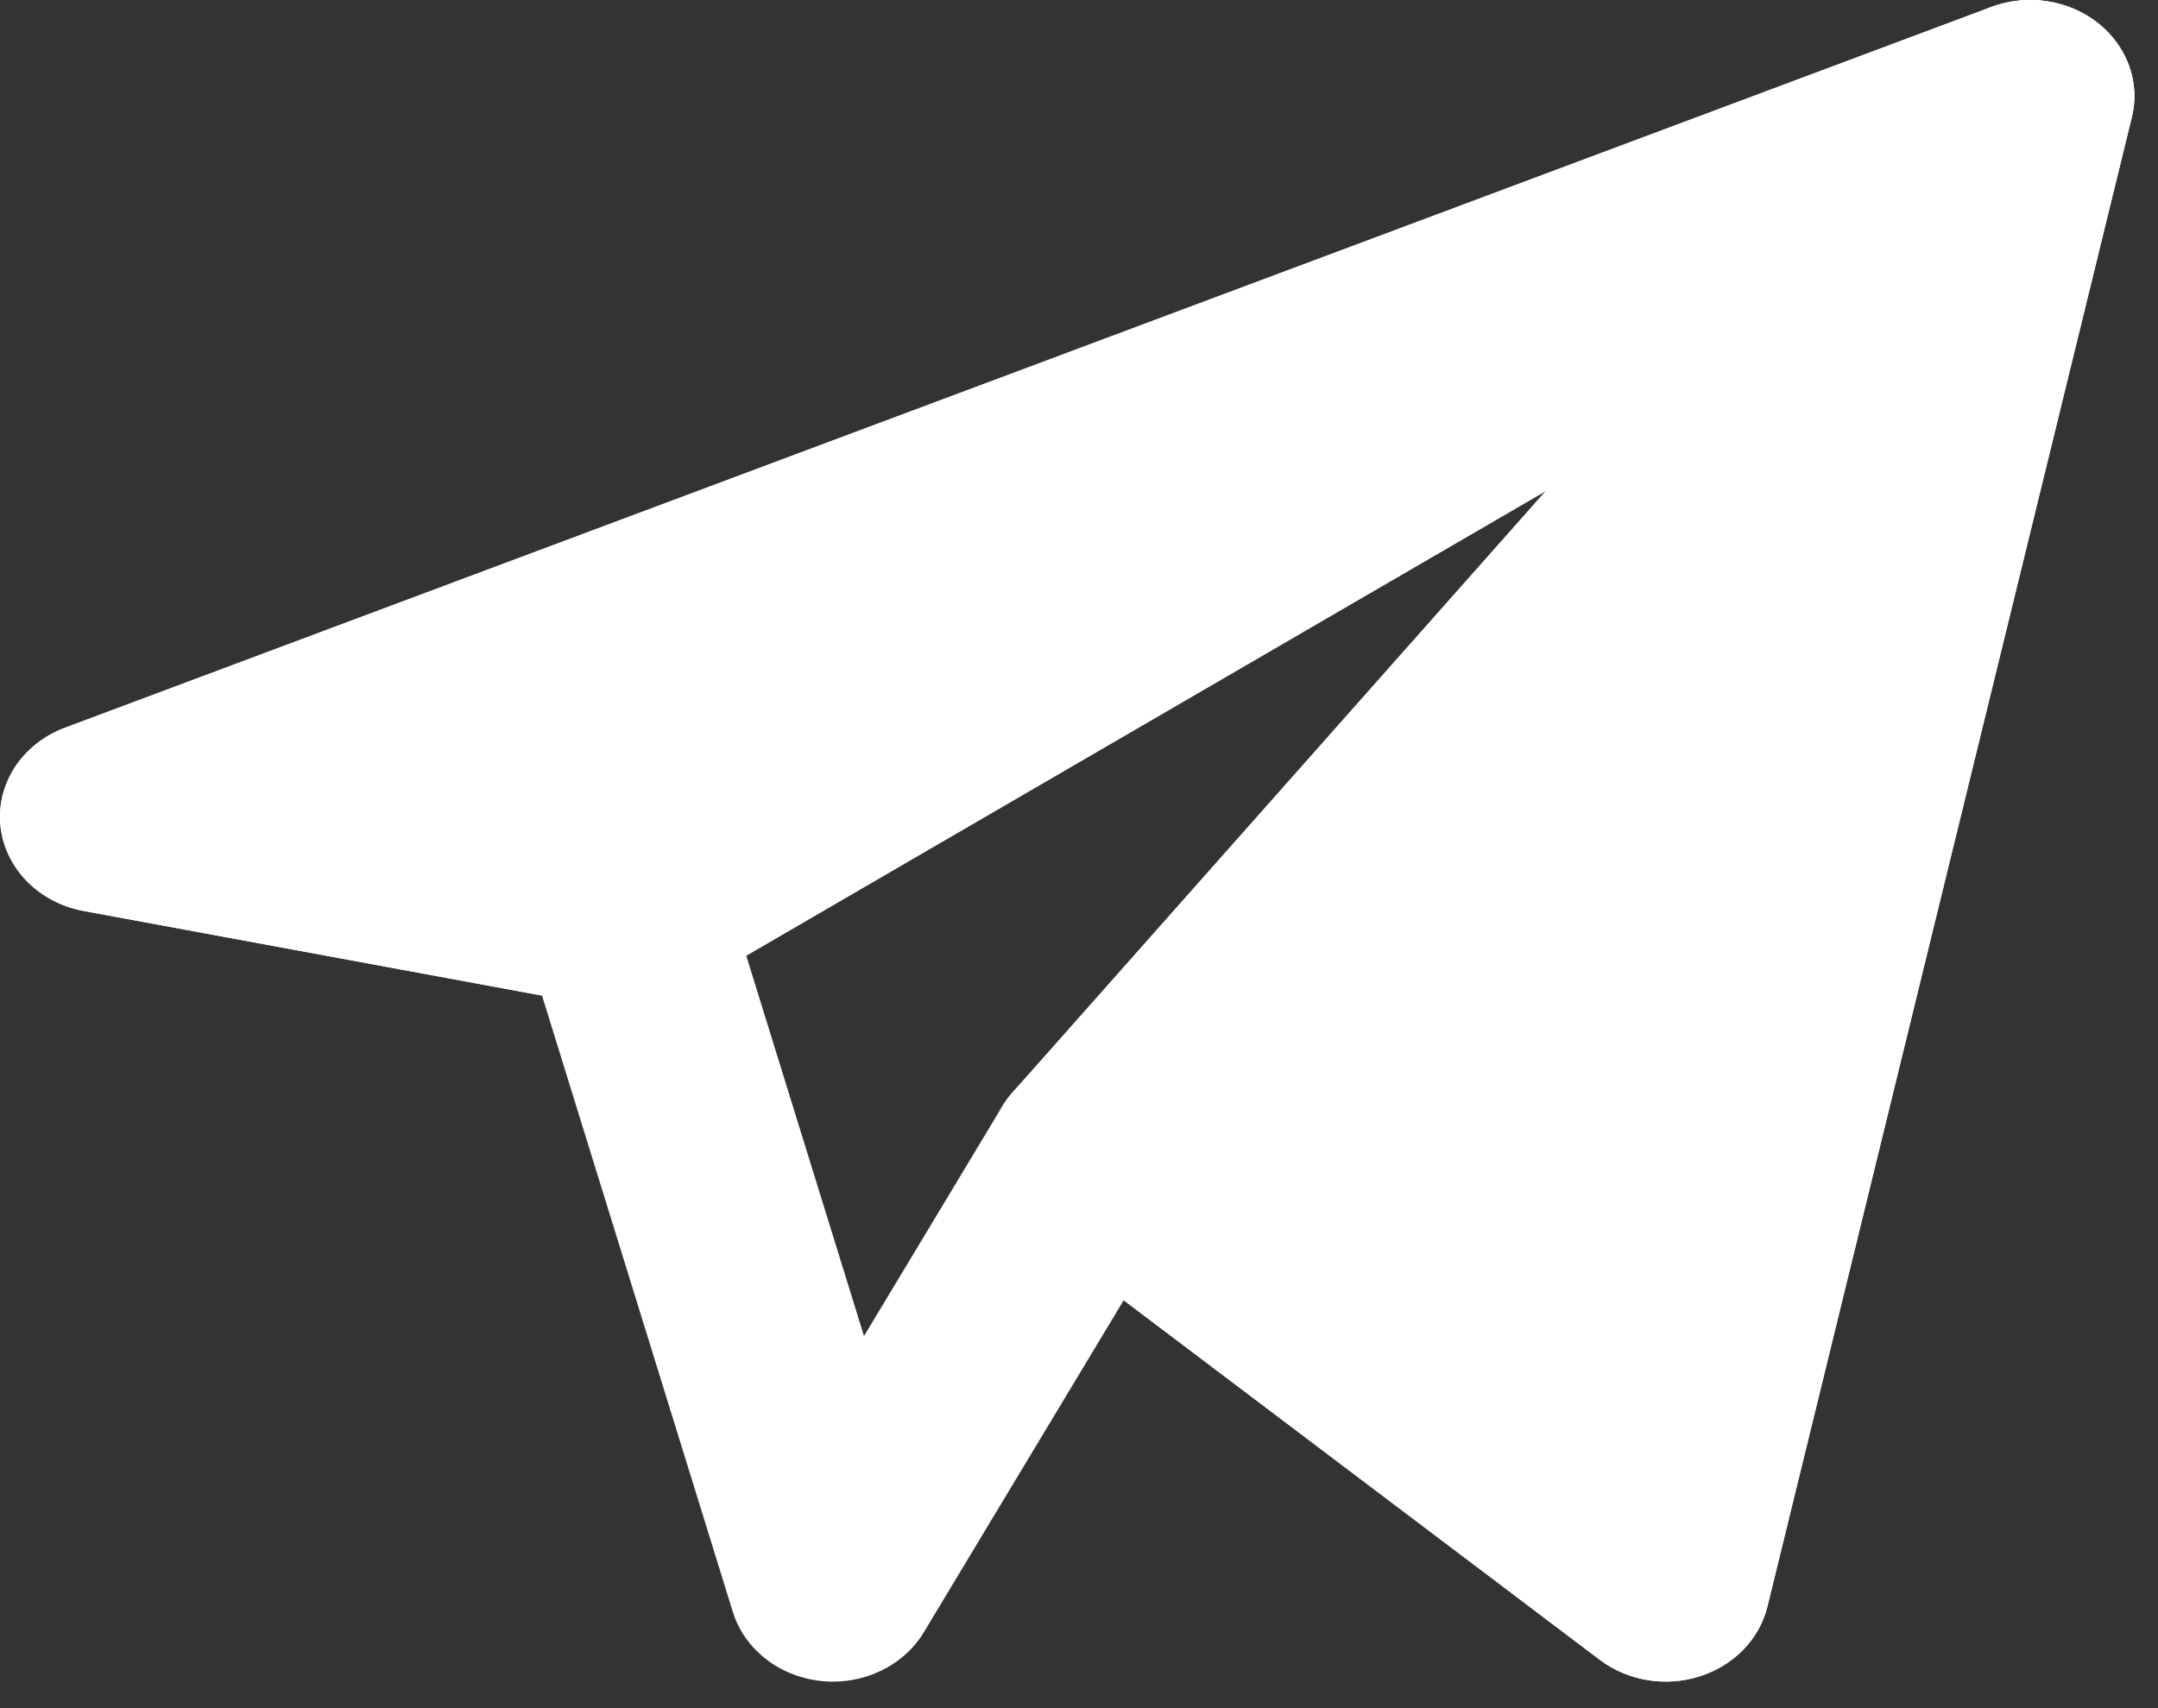 <?xml version="1.0" encoding="UTF-8"?> <svg xmlns="http://www.w3.org/2000/svg" width="24" height="19" viewBox="0 0 24 19" fill="none"><rect x="0" y="0" width="24" height="19" fill="#333333" stroke="none"/><path fill-rule="evenodd" clip-rule="evenodd" d="M23.328 0.254C23.657 0.512 23.803 0.916 23.709 1.304L19.656 17.871C19.567 18.232 19.283 18.526 18.903 18.646C18.524 18.767 18.104 18.698 17.793 18.463L12.497 14.463L10.275 18.155C10.048 18.533 9.596 18.747 9.131 18.698C8.666 18.648 8.278 18.345 8.15 17.929L6.028 11.074L0.931 10.133C0.429 10.04 0.053 9.655 0.005 9.185C-0.043 8.715 0.249 8.272 0.723 8.094L22.144 0.078C22.544 -0.071 23 -0.003 23.328 0.254ZM5.172 8.736L7.174 9.106C7.6 9.184 7.942 9.475 8.061 9.86L9.609 14.861L11.146 12.307C11.312 12.03 11.603 11.836 11.941 11.776C12.277 11.717 12.626 11.798 12.891 11.999L17.81 15.713L20.962 2.827L5.172 8.736Z" fill="white"></path><path fill-rule="evenodd" clip-rule="evenodd" d="M23.196 1.973C23.704 1.678 23.883 1.074 23.609 0.582C23.336 0.089 22.7 -0.13 22.144 0.079L0.723 8.095C0.249 8.272 -0.043 8.715 0.005 9.185C0.053 9.655 0.429 10.041 0.931 10.133L6.72 11.202C7.011 11.256 7.313 11.204 7.564 11.059L23.196 1.973Z" fill="white"></path><path fill-rule="evenodd" clip-rule="evenodd" d="M23.709 1.304C23.827 0.821 23.569 0.326 23.087 0.108C22.604 -0.109 22.023 0.009 21.683 0.392L11.262 12.149C10.857 12.606 10.93 13.28 11.425 13.653L17.793 18.463C18.104 18.698 18.524 18.767 18.903 18.646C19.283 18.526 19.567 18.233 19.656 17.871L23.709 1.304Z" fill="white"></path></svg> 